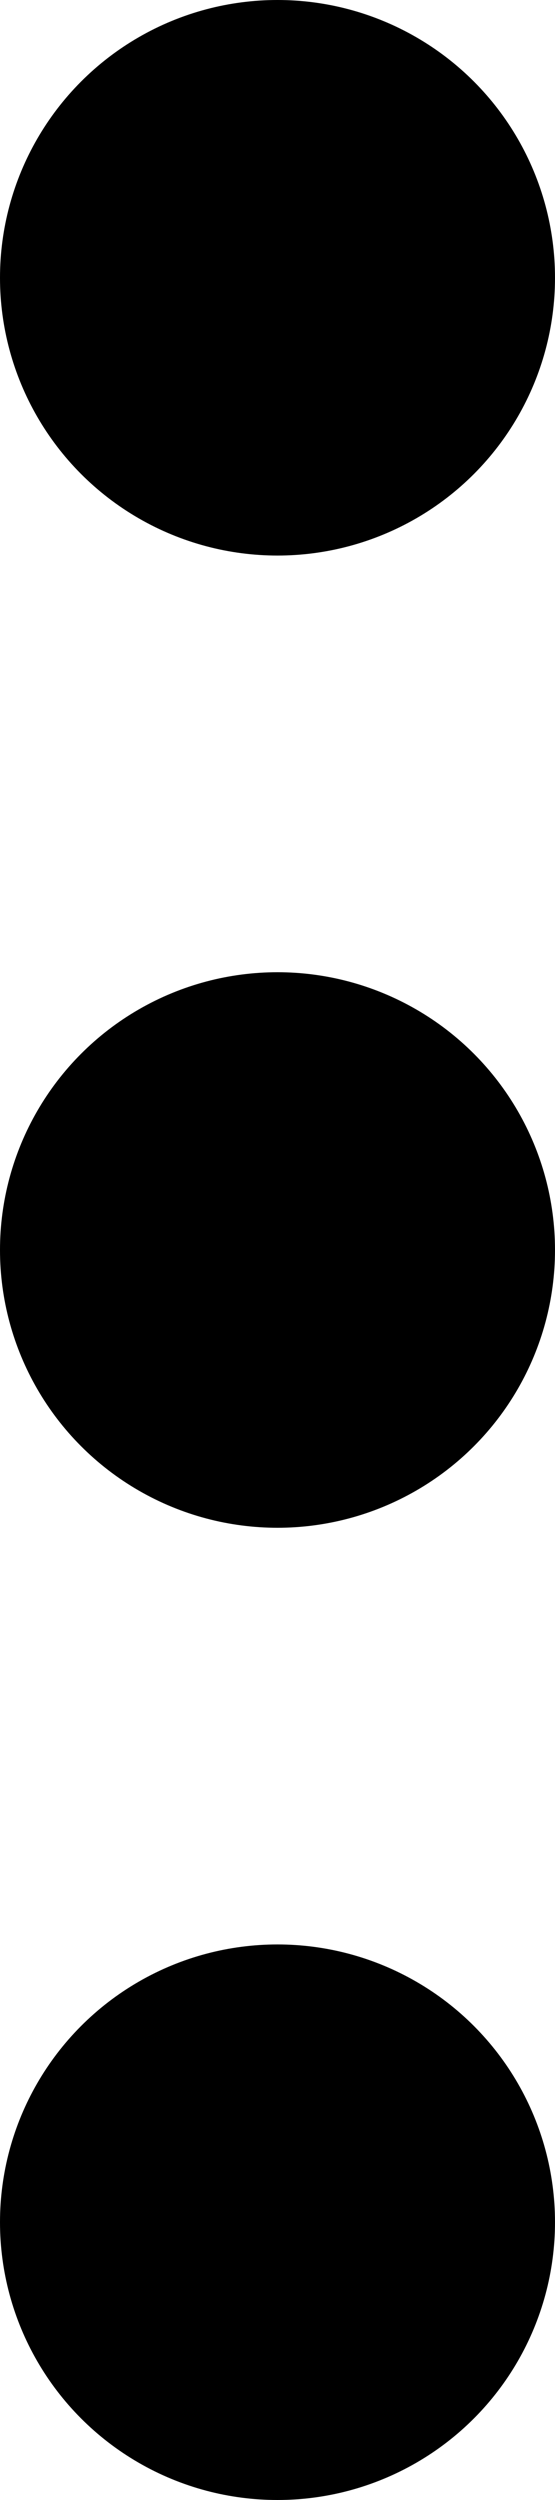 <svg xmlns="http://www.w3.org/2000/svg" width="4" height="18" viewBox="0 0 4 18">
  <g id="Gruppe_190" data-name="Gruppe 190" transform="translate(-1412 -13)">
    <circle id="Ellipse_67" data-name="Ellipse 67" cx="2" cy="2" r="2" transform="translate(1412 13)"/>
    <circle id="Ellipse_68" data-name="Ellipse 68" cx="2" cy="2" r="2" transform="translate(1412 20)"/>
    <circle id="Ellipse_69" data-name="Ellipse 69" cx="2" cy="2" r="2" transform="translate(1412 27)"/>
  </g>
</svg>
